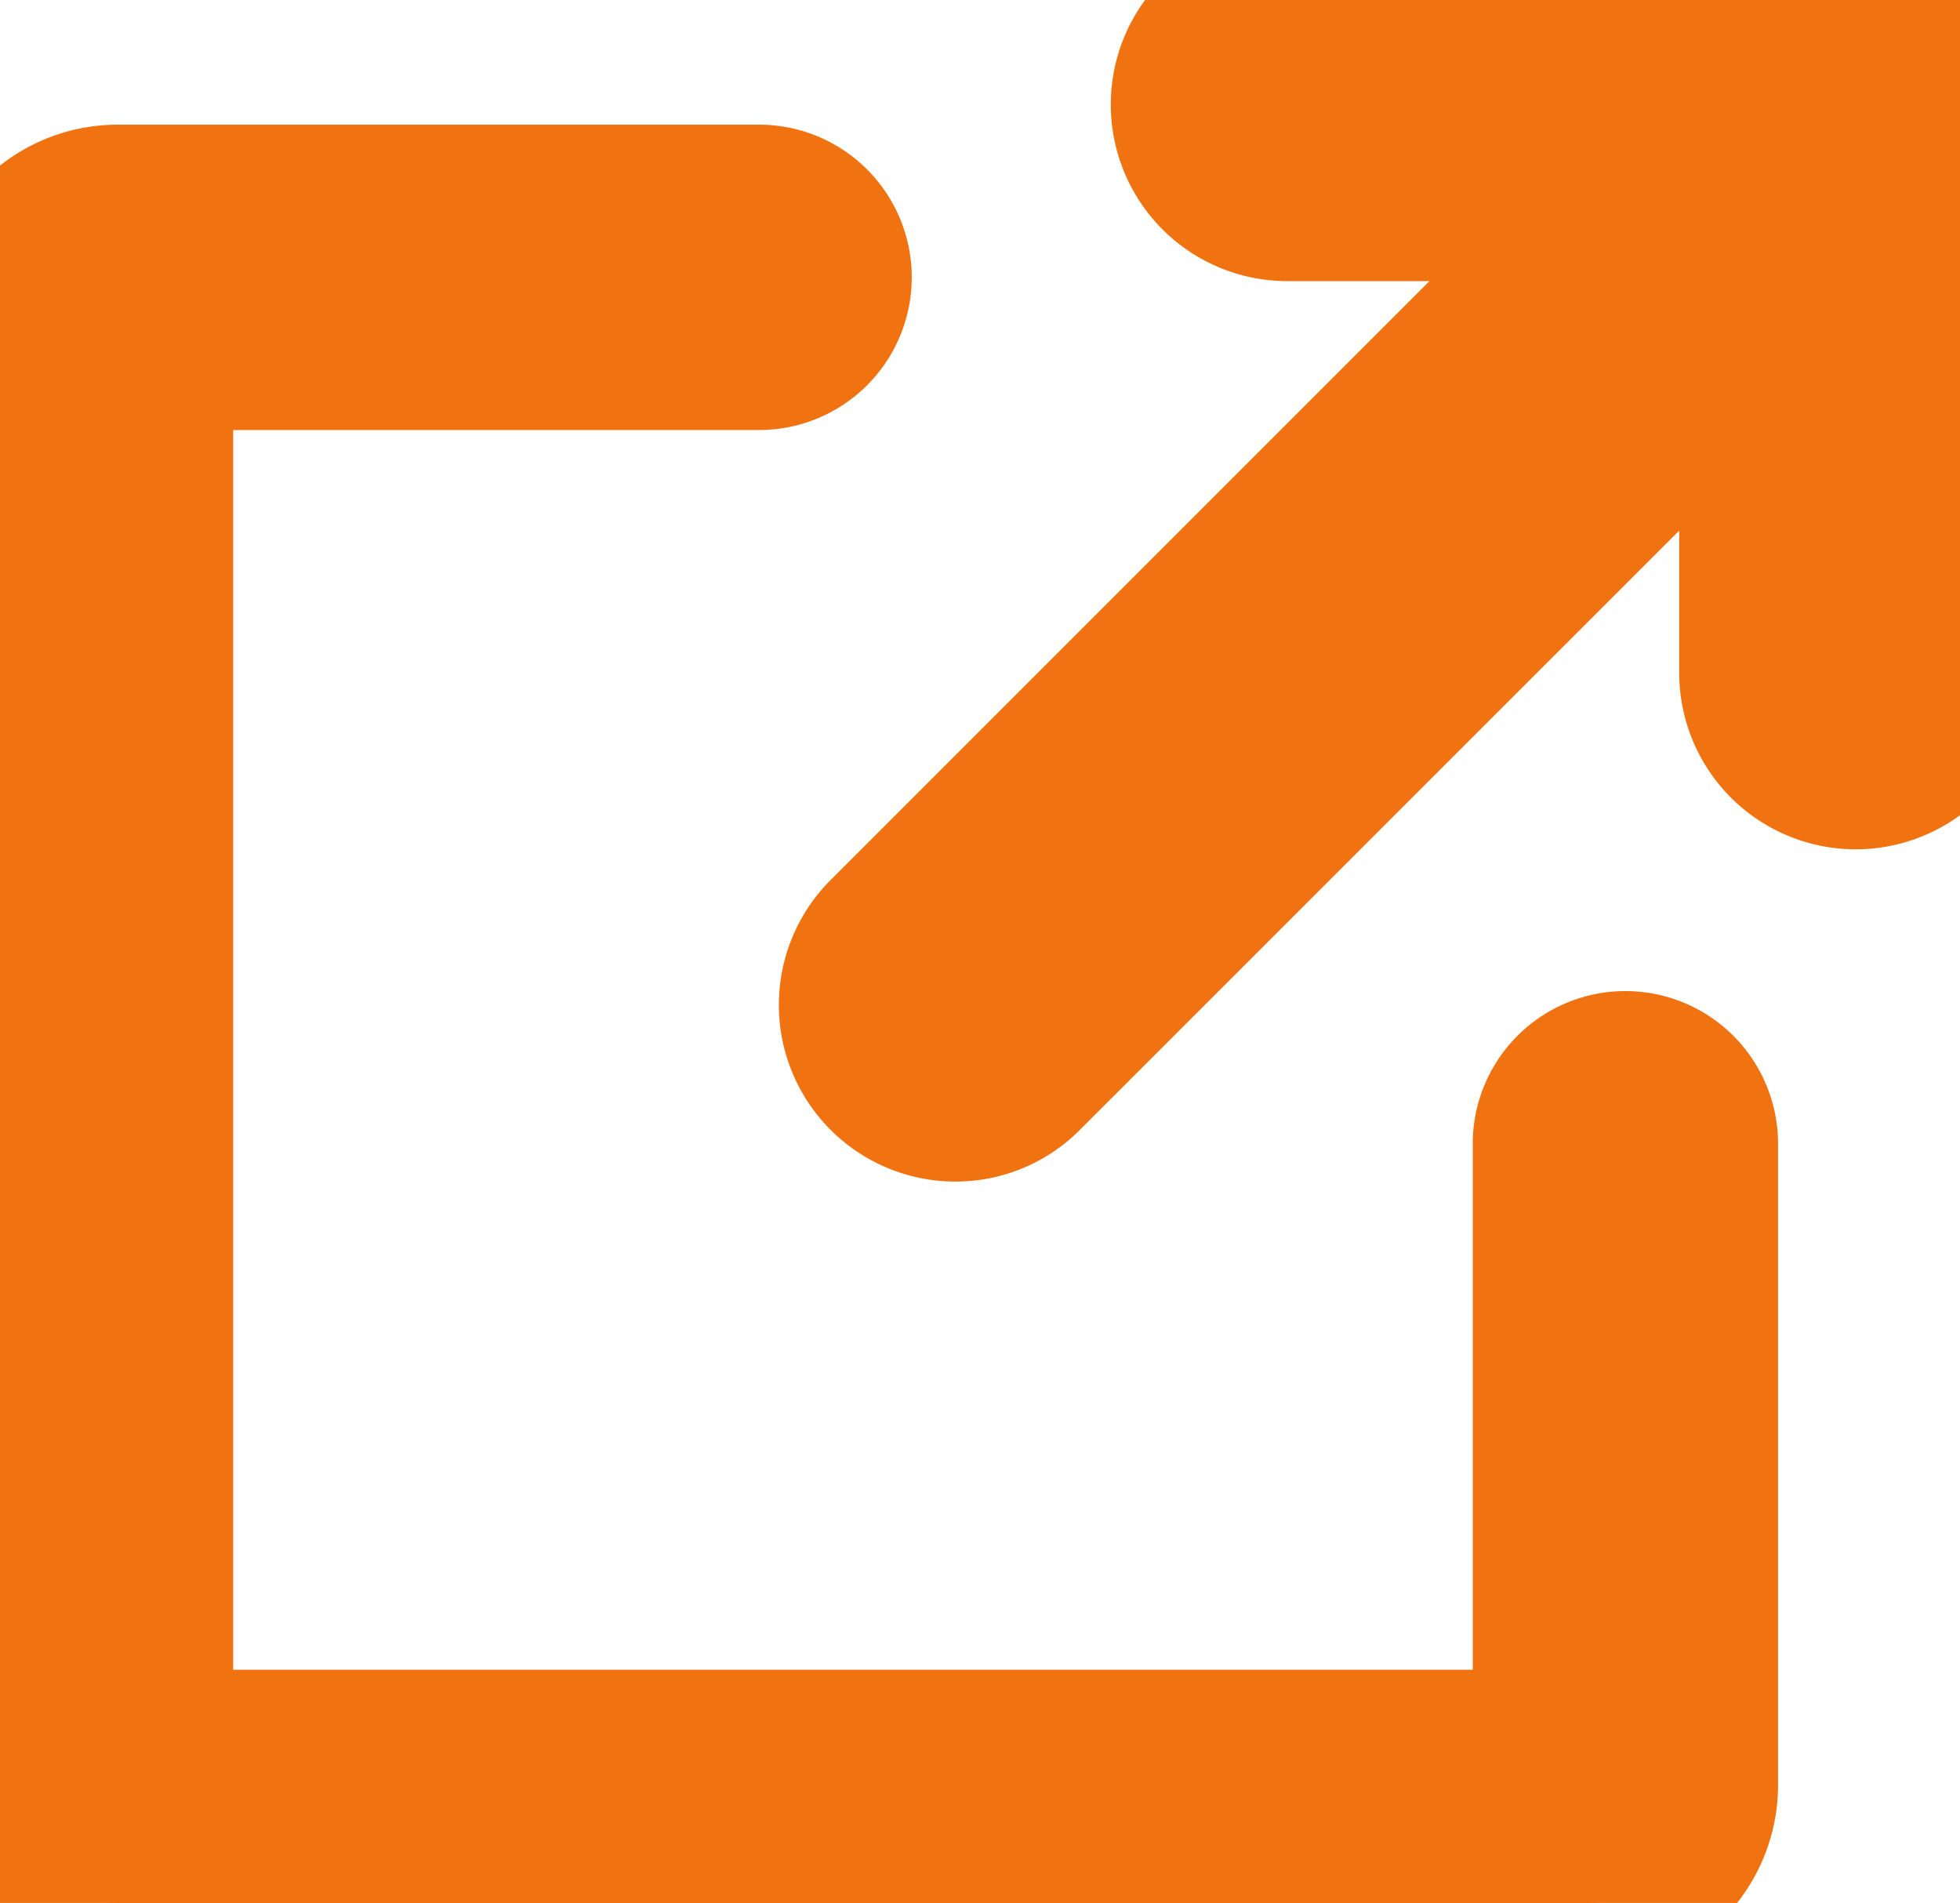 <svg xmlns="http://www.w3.org/2000/svg" xmlns:xlink="http://www.w3.org/1999/xlink" width="13.584" height="13.188" viewBox="0 0 13.584 13.188"><defs><clipPath id="a"><rect width="13.584" height="13.187" fill="#f17210" stroke="#f17210" stroke-width="1"/></clipPath></defs><g clip-path="url(#a)"><path d="M11.265,84.622h0a.558.558,0,0,0-.558.558v3.8a.349.349,0,0,1-.349.349H1.465a.349.349,0,0,1-.349-.349V80.083a.349.349,0,0,1,.349-.349h3.8a.558.558,0,0,0,.558-.558h0a.558.558,0,0,0-.558-.558H.815A.816.816,0,0,0,0,79.433V89.626a.816.816,0,0,0,.815.815H11.008a.816.816,0,0,0,.815-.815V85.18a.558.558,0,0,0-.558-.558" transform="translate(0 -77.254)" fill="#f17210"/><path d="M.815,90.941h0A1.316,1.316,0,0,1-.5,89.626V79.433A1.316,1.316,0,0,1,.815,78.118H5.261a1.058,1.058,0,1,1,0,2.116H1.616v8.591h8.591V85.18a1.058,1.058,0,0,1,2.116,0v4.446a1.317,1.317,0,0,1-1.315,1.315ZM5.261,79.118H.815a.316.316,0,0,0-.315.315V89.626a.316.316,0,0,0,.315.315H11.008a.315.315,0,0,0,.315-.315V85.18a.058.058,0,0,0-.116,0v3.8a.85.85,0,0,1-.849.849H1.465a.85.85,0,0,1-.849-.849V80.083a.85.85,0,0,1,.849-.849h3.8a.058.058,0,1,0,0-.116Z" transform="translate(0 -77.254)" fill="#f17210"/><path d="M346.776,0h-3.938a.723.723,0,1,0,0,1.447h2.192l-5.006,5.006a.723.723,0,1,0,1.023,1.023l5.006-5.006V4.662a.723.723,0,0,0,1.447,0V.723A.723.723,0,0,0,346.776,0" transform="translate(-333.915)" fill="#f17210"/><path d="M340.535,8.188A1.224,1.224,0,0,1,339.67,6.1l4.152-4.152h-.985a1.223,1.223,0,1,1,0-2.447h3.938A1.225,1.225,0,0,1,348,.723V4.662a1.223,1.223,0,0,1-2.447,0V3.677L341.4,7.829A1.215,1.215,0,0,1,340.535,8.188ZM342.837.5a.223.223,0,1,0,0,.447h3.4l-5.859,5.859a.223.223,0,1,0,.316.316l5.859-5.859v3.4a.223.223,0,0,0,.447,0V.723A.224.224,0,0,0,346.776.5Z" transform="translate(-333.915)" fill="#f17210"/></g></svg>